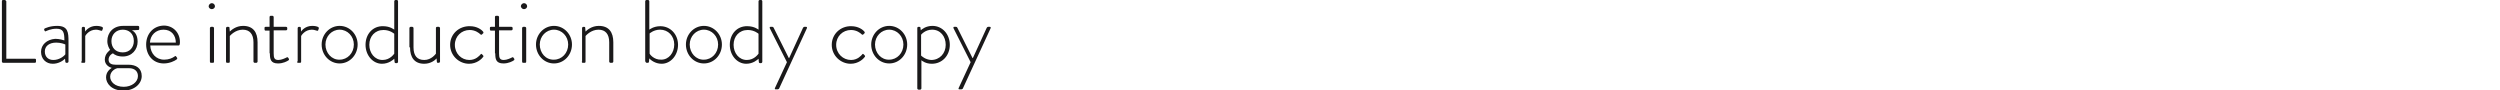<?xml version="1.0" encoding="UTF-8"?>
<!-- Generator: Adobe Illustrator 22.1.0, SVG Export Plug-In . SVG Version: 6.00 Build 0)  -->
<svg xmlns="http://www.w3.org/2000/svg" xmlns:xlink="http://www.w3.org/1999/xlink" id="Layer_1" x="0px" y="0px" viewBox="0 0 792 28.6" style="enable-background:new 0 0 792 28.6;" xml:space="preserve">
<style type="text/css">
	.st0{fill:#1A191A;}
</style>
<path class="st0" d="M0.6,19.5c0,0.2,0.2,0.4,0.4,0.4h10c0.2,0,0.4-0.1,0.4-0.3V19c0-0.2,0-0.4-0.4-0.4h-9V0.4C1.9,0.2,1.7,0,1.5,0  H0.9C0.7,0,0.6,0.2,0.6,0.4V19.5L0.6,19.5z M13,16.4c0,2.3,1.6,3.8,3.7,3.8c1.8,0,3.2-0.9,3.9-1.6l0.1,1c0.1,0.2,0.1,0.3,0.3,0.3  h0.3c0.2,0,0.4-0.2,0.4-0.4v-6.3c0-2.9-0.1-5-3.6-5c-2.4,0-3.8,0.8-3.9,0.8c-0.1,0.1-0.3,0.2-0.2,0.4l0.1,0.3  c0.1,0.2,0.2,0.3,0.4,0.2c0.3-0.1,1.5-0.8,3.4-0.8c2.2,0,2.5,1.2,2.5,3.7c-0.3-0.1-1.6-0.5-2.9-0.5C14.8,12.5,13,14.2,13,16.4  L13,16.4z M14.2,16.3c0-1.7,1.4-2.8,3.6-2.8c1.4,0,2.5,0.4,2.9,0.6v3.1c-0.5,0.7-2,1.8-3.8,1.8C15.3,19,14.2,18,14.2,16.3L14.2,16.3  z M25.7,19.5c0,0.2,0.1,0.4,0.3,0.4h0.6c0.3,0,0.4-0.1,0.4-0.4v-8.1c0.1-0.2,1.2-2,3.4-2c0.8,0,1.3,0.3,1.5,0.3  c0.2,0.1,0.4,0.1,0.5-0.1l0.2-0.6c0.1-0.2-0.1-0.4-0.3-0.5c-0.2-0.1-0.9-0.3-1.8-0.3c-2.1,0-3.3,1.4-3.5,1.8l-0.1-1.2  c0-0.2-0.2-0.3-0.3-0.3h-0.3c-0.2,0-0.4,0.2-0.4,0.4V19.5L25.7,19.5z M33.2,18.9c0,1.7,1.6,2.5,2.2,2.6c-0.6,0.4-1.8,1.3-1.8,3  c0,1.9,1.7,4.2,5.5,4.2c3.5,0,5.8-2.2,5.8-4.6c0-2.5-1.8-3.6-4.2-3.6h-4.1c-1.1,0-2.2-0.3-2.2-1.6c0-1.3,1.2-2,1.4-2  c0.4,0.4,1.4,1,3.1,1c2.9,0,4.7-2.2,4.7-4.7c0-2.4-1.2-3.3-1.8-3.6l2-0.1c0.2,0,0.3-0.2,0.3-0.3V8.6c0-0.2-0.1-0.4-0.4-0.4  c-3.9,0-3.9,0-4.7,0c-3.1,0-5,2.1-5,4.8c0,1.4,0.6,2.4,0.9,2.8C34.7,16,33.2,17,33.2,18.9L33.2,18.9z M38.9,16.6  c-2.4,0-3.6-1.6-3.6-3.6c0-2,1.4-3.6,3.6-3.6c1.9,0,3.5,1.2,3.5,3.6C42.4,15,41.1,16.6,38.9,16.6L38.9,16.6z M34.9,24.3  c0-1.9,2-2.7,2.3-2.7h3.6c2.1,0,2.9,1.2,2.9,2.5c0,1.9-2,3.4-4.5,3.4C36.4,27.5,34.9,25.9,34.9,24.3L34.9,24.3z M46.3,14.1  c0,3.3,2.1,6,5.6,6c1.8,0,3.5-0.8,4.1-1.3c0.2-0.2,0.2-0.3,0.1-0.5l-0.3-0.4c-0.1-0.2-0.3-0.2-0.5,0c-0.7,0.5-1.8,1-3.3,1  c-2.6,0-4.3-2-4.4-4.5h9c0.4,0,0.4-0.7,0.4-1.1c0-3-2.2-5.2-5.1-5.2C48.4,8.2,46.3,10.9,46.3,14.1L46.3,14.1z M47.5,13.5  c0.1-2.3,1.8-4.1,4.3-4.1c2.6,0,3.9,1.9,3.9,4.1H47.5L47.5,13.5z M67.1,2.9c0.5,0,1-0.4,1-0.9c0-0.5-0.4-1-1-1c-0.5,0-1,0.5-1,1  C66.1,2.5,66.6,2.9,67.1,2.9L67.1,2.9z M66.5,19.5c0,0.2,0.1,0.4,0.3,0.4h0.6c0.3,0,0.4-0.1,0.4-0.4V8.9c0-0.2-0.2-0.4-0.4-0.4h-0.5  c-0.2,0-0.4,0.2-0.4,0.4V19.5L66.5,19.5z M71.6,19.5c0,0.2,0.1,0.4,0.3,0.4h0.5c0.3,0,0.4-0.1,0.4-0.4v-8.1c0.1-0.1,1.7-2,4.1-2  c2.2,0,3.4,1.4,3.4,4v6.1c0,0.2,0.2,0.4,0.4,0.4h0.5c0.2,0,0.4-0.2,0.4-0.4v-6.1c0-3.2-1.4-5.2-4.6-5.2c-2.3,0-3.8,1.4-4.2,1.8  l-0.1-1.2c0-0.2-0.1-0.3-0.3-0.3H72c-0.2,0-0.4,0.2-0.4,0.4V19.5L71.6,19.5z M85.5,16.9c0,1.8,0.2,3.2,2.6,3.2c1.6,0,2.9-0.7,3.3-1  c0.2-0.1,0.2-0.3,0.1-0.5l-0.2-0.3c-0.1-0.1-0.2-0.3-0.5-0.1c-0.4,0.2-1.6,0.8-2.6,0.8c-1.3,0-1.5-0.7-1.5-2.1V9.6h3.9  c0.2,0,0.4-0.1,0.4-0.4V8.9c0-0.2-0.1-0.4-0.4-0.4h-3.9V5.4c0-0.2-0.2-0.4-0.4-0.4l-0.5,0c-0.2,0-0.4,0.1-0.4,0.4v3.1h-1.3  c-0.2,0-0.3,0.1-0.3,0.3v0.5c0,0.2,0.1,0.4,0.3,0.4h1.3V16.9L85.5,16.9z M94.1,19.5c0,0.2,0.1,0.4,0.3,0.4h0.6  c0.3,0,0.4-0.1,0.4-0.4v-8.1c0.1-0.2,1.2-2,3.4-2c0.8,0,1.3,0.3,1.5,0.3c0.2,0.1,0.4,0.1,0.5-0.1l0.2-0.6c0.1-0.2-0.1-0.4-0.3-0.5  c-0.2-0.1-0.8-0.3-1.8-0.3c-2.1,0-3.3,1.4-3.5,1.8l-0.1-1.2c0-0.2-0.2-0.3-0.3-0.3h-0.3c-0.2,0-0.4,0.2-0.4,0.4V19.5L94.1,19.5z   M101.9,14.1c0,3.3,2.5,6,5.7,6c3.2,0,5.7-2.7,5.7-6c0-3.2-2.5-5.9-5.7-5.9C104.4,8.2,101.9,10.9,101.9,14.1L101.9,14.1z   M103.1,14.1c0-2.6,2-4.7,4.5-4.7c2.5,0,4.5,2.1,4.5,4.7c0,2.7-2,4.8-4.5,4.8C105.1,19,103.1,16.8,103.1,14.1L103.1,14.1z   M115.8,14.2c0,3.3,2.3,6,5.2,6c2.2,0,3.6-1.3,3.9-1.6l0.1,1c0,0.3,0.2,0.4,0.4,0.4h0.3c0.2,0,0.4-0.2,0.4-0.4V0.4  c0-0.2-0.2-0.4-0.3-0.4h-0.5c-0.2,0-0.4,0.2-0.4,0.4v9c0,0-1.3-1.1-3.5-1.1C118.1,8.2,115.8,10.8,115.8,14.2L115.8,14.2z M117,14.2  c0-2.7,1.8-4.7,4.5-4.7c2.1,0,3.4,1.2,3.4,1.2V17c-0.1,0.1-1.3,2-3.7,2C118.7,19,117,16.8,117,14.2L117,14.2z M129.9,15  c0,3.2,1.4,5.2,4.5,5.2c2.2,0,3.6-1.3,3.9-1.7l0.1,1.1c0,0.2,0.1,0.3,0.3,0.3h0.3c0.2,0,0.4-0.2,0.4-0.4V8.9c0-0.2-0.2-0.4-0.4-0.4  h-0.5c-0.2,0-0.4,0.1-0.4,0.4V17c-0.1,0.1-1.4,2-3.7,2c-2.2,0-3.4-1.3-3.4-4V8.9c0-0.2-0.2-0.4-0.4-0.4h-0.5c-0.2,0-0.4,0.2-0.4,0.4  V15L129.9,15z M142.6,14.2c0,3.4,2.8,6,6,6c2.4,0,4-1.5,4.5-2.2c0.1-0.2,0.1-0.3-0.1-0.5l-0.3-0.3c-0.2-0.2-0.3-0.2-0.5,0.1  c-0.3,0.3-1.4,1.7-3.5,1.7c-2.5,0-4.6-2-4.6-4.8c0-2.7,2.1-4.7,4.7-4.7c1.8,0,3,1,3.3,1.3c0.2,0.2,0.4,0.3,0.6,0.1l0.3-0.3  c0.2-0.1,0.2-0.3,0.1-0.5c-0.5-0.7-2-1.8-4.2-1.8C145.4,8.2,142.6,10.8,142.6,14.2L142.6,14.2z M156.9,16.9c0,1.8,0.2,3.2,2.6,3.2  c1.6,0,2.9-0.7,3.3-1c0.2-0.1,0.2-0.3,0.1-0.5l-0.2-0.3c-0.1-0.1-0.2-0.3-0.5-0.1c-0.4,0.2-1.6,0.8-2.6,0.8c-1.3,0-1.5-0.7-1.5-2.1  V9.6h3.9c0.2,0,0.4-0.1,0.4-0.4V8.9c0-0.2-0.1-0.4-0.4-0.4h-3.9V5.4c0-0.2-0.2-0.4-0.4-0.4l-0.5,0c-0.2,0-0.4,0.1-0.4,0.4v3.1h-1.3  c-0.2,0-0.3,0.1-0.3,0.3v0.5c0,0.2,0.1,0.4,0.3,0.4h1.3V16.9L156.9,16.9z M166,2.9c0.5,0,1-0.4,1-0.9c0-0.5-0.4-1-1-1  c-0.5,0-1,0.5-1,1C165.1,2.5,165.5,2.9,166,2.9L166,2.9z M165.4,19.5c0,0.2,0.1,0.4,0.3,0.4h0.6c0.3,0,0.4-0.1,0.4-0.4V8.9  c0-0.2-0.2-0.4-0.4-0.4h-0.5c-0.2,0-0.4,0.2-0.4,0.4V19.5L165.4,19.5z M169.8,14.1c0,3.3,2.5,6,5.7,6c3.2,0,5.7-2.7,5.7-6  c0-3.2-2.5-5.9-5.7-5.9C172.3,8.2,169.8,10.9,169.8,14.1L169.8,14.1z M171,14.1c0-2.6,2-4.7,4.5-4.7c2.5,0,4.5,2.1,4.5,4.7  c0,2.7-2,4.8-4.5,4.8C172.9,19,171,16.8,171,14.1L171,14.1z M184.3,19.5c0,0.2,0.1,0.4,0.3,0.4h0.5c0.3,0,0.4-0.1,0.4-0.4v-8.1  c0.1-0.1,1.7-2,4.1-2c2.2,0,3.4,1.4,3.4,4v6.1c0,0.2,0.2,0.4,0.4,0.4h0.5c0.2,0,0.4-0.2,0.4-0.4v-6.1c0-3.2-1.4-5.2-4.6-5.2  c-2.3,0-3.8,1.4-4.2,1.8l-0.1-1.2c0-0.2-0.1-0.3-0.3-0.3h-0.3c-0.2,0-0.4,0.2-0.4,0.4V19.5L184.3,19.5z M204.5,19.5  c0,0.2,0.2,0.4,0.4,0.4h0.3c0.2,0,0.4-0.1,0.4-0.4l0.1-1c0.3,0.4,1.8,1.7,3.9,1.7c2.9,0,5.2-2.7,5.2-6c0-3.3-2.4-5.9-5.6-5.9  c-2.2,0-3.5,1.1-3.5,1.1v-9c0-0.2-0.2-0.4-0.4-0.4h-0.5c-0.2,0-0.4,0.2-0.4,0.4V19.5L204.5,19.5z M205.8,17v-6.4  c0,0,1.3-1.2,3.3-1.2c2.6,0,4.5,2,4.5,4.7c0,2.6-1.7,4.8-4.1,4.8C207.1,19,205.8,17.1,205.8,17L205.8,17z M217.3,14.1  c0,3.3,2.5,6,5.7,6c3.2,0,5.7-2.7,5.7-6c0-3.2-2.5-5.9-5.7-5.9C219.8,8.2,217.3,10.9,217.3,14.1L217.3,14.1z M218.5,14.1  c0-2.6,2-4.7,4.5-4.7c2.5,0,4.5,2.1,4.5,4.7c0,2.7-2,4.8-4.5,4.8C220.5,19,218.5,16.8,218.5,14.1L218.5,14.1z M231.2,14.2  c0,3.3,2.3,6,5.2,6c2.2,0,3.6-1.3,3.9-1.6l0.1,1c0,0.3,0.2,0.4,0.4,0.4h0.3c0.2,0,0.4-0.2,0.4-0.4V0.4c0-0.2-0.2-0.4-0.3-0.4h-0.5  c-0.2,0-0.4,0.2-0.4,0.4v9c0,0-1.3-1.1-3.5-1.1C233.5,8.2,231.2,10.8,231.2,14.2L231.2,14.2z M232.4,14.2c0-2.7,1.8-4.7,4.5-4.7  c2.1,0,3.4,1.2,3.4,1.2V17c-0.1,0.1-1.3,2-3.7,2C234.1,19,232.4,16.8,232.4,14.2L232.4,14.2z M249.3,19.7l-3.8,8.2  c-0.1,0.3,0,0.4,0.2,0.4h0.7c0.1,0,0.3-0.1,0.4-0.2L255.6,9c0.1-0.2,0.1-0.5-0.2-0.5h-0.6c-0.1,0-0.3,0.1-0.4,0.3l-4.4,9.6h-0.1  l-4.8-9.6c-0.1-0.2-0.2-0.3-0.4-0.3h-0.6c-0.3,0-0.3,0.2-0.2,0.5L249.3,19.7L249.3,19.7z M263.5,14.2c0,3.4,2.8,6,6,6  c2.4,0,4-1.5,4.5-2.2c0.1-0.2,0.1-0.3-0.1-0.5l-0.3-0.3c-0.2-0.2-0.3-0.2-0.5,0.1c-0.3,0.3-1.4,1.7-3.5,1.7c-2.5,0-4.7-2-4.7-4.8  c0-2.7,2.1-4.7,4.7-4.7c1.8,0,3,1,3.3,1.3c0.2,0.2,0.4,0.3,0.6,0.1l0.3-0.3c0.2-0.1,0.2-0.3,0.1-0.5c-0.5-0.7-2-1.8-4.2-1.8  C266.3,8.2,263.5,10.8,263.5,14.2L263.5,14.2z M276,14.1c0,3.3,2.5,6,5.7,6c3.2,0,5.7-2.7,5.7-6c0-3.2-2.5-5.9-5.7-5.9  C278.5,8.2,276,10.9,276,14.1L276,14.1z M277.2,14.1c0-2.6,2-4.7,4.5-4.7c2.5,0,4.5,2.1,4.5,4.7c0,2.7-2,4.8-4.5,4.8  C279.2,19,277.2,16.8,277.2,14.1L277.2,14.1z M291.8,19c0.3,0.3,1.5,1.2,3.4,1.2c3.3,0,5.7-2.6,5.7-6c0-3.3-2.3-6-5.5-6  c-2.1,0-3.4,1.1-3.7,1.4l-0.1-0.8c0-0.2-0.1-0.3-0.3-0.3H291c-0.2,0-0.4,0.1-0.4,0.4V28c0,0.2,0.2,0.4,0.4,0.4h0.5  c0.2,0,0.4-0.2,0.4-0.4V19L291.8,19z M291.8,17.6V11c0.1-0.1,1.3-1.6,3.5-1.6c2.6,0,4.3,2.1,4.3,4.8c0,2.7-1.9,4.8-4.6,4.8  C293.1,18.9,291.9,17.7,291.8,17.6L291.8,17.6z M307.5,19.7l-3.8,8.2c-0.1,0.3,0,0.4,0.2,0.4h0.7c0.1,0,0.3-0.1,0.4-0.2L313.8,9  c0.1-0.2,0.1-0.5-0.2-0.5H313c-0.1,0-0.3,0.1-0.4,0.3l-4.4,9.6h-0.1l-4.8-9.6c-0.1-0.2-0.2-0.3-0.4-0.3h-0.6c-0.3,0-0.3,0.2-0.2,0.5  L307.5,19.7L307.5,19.7z"></path>
</svg>
